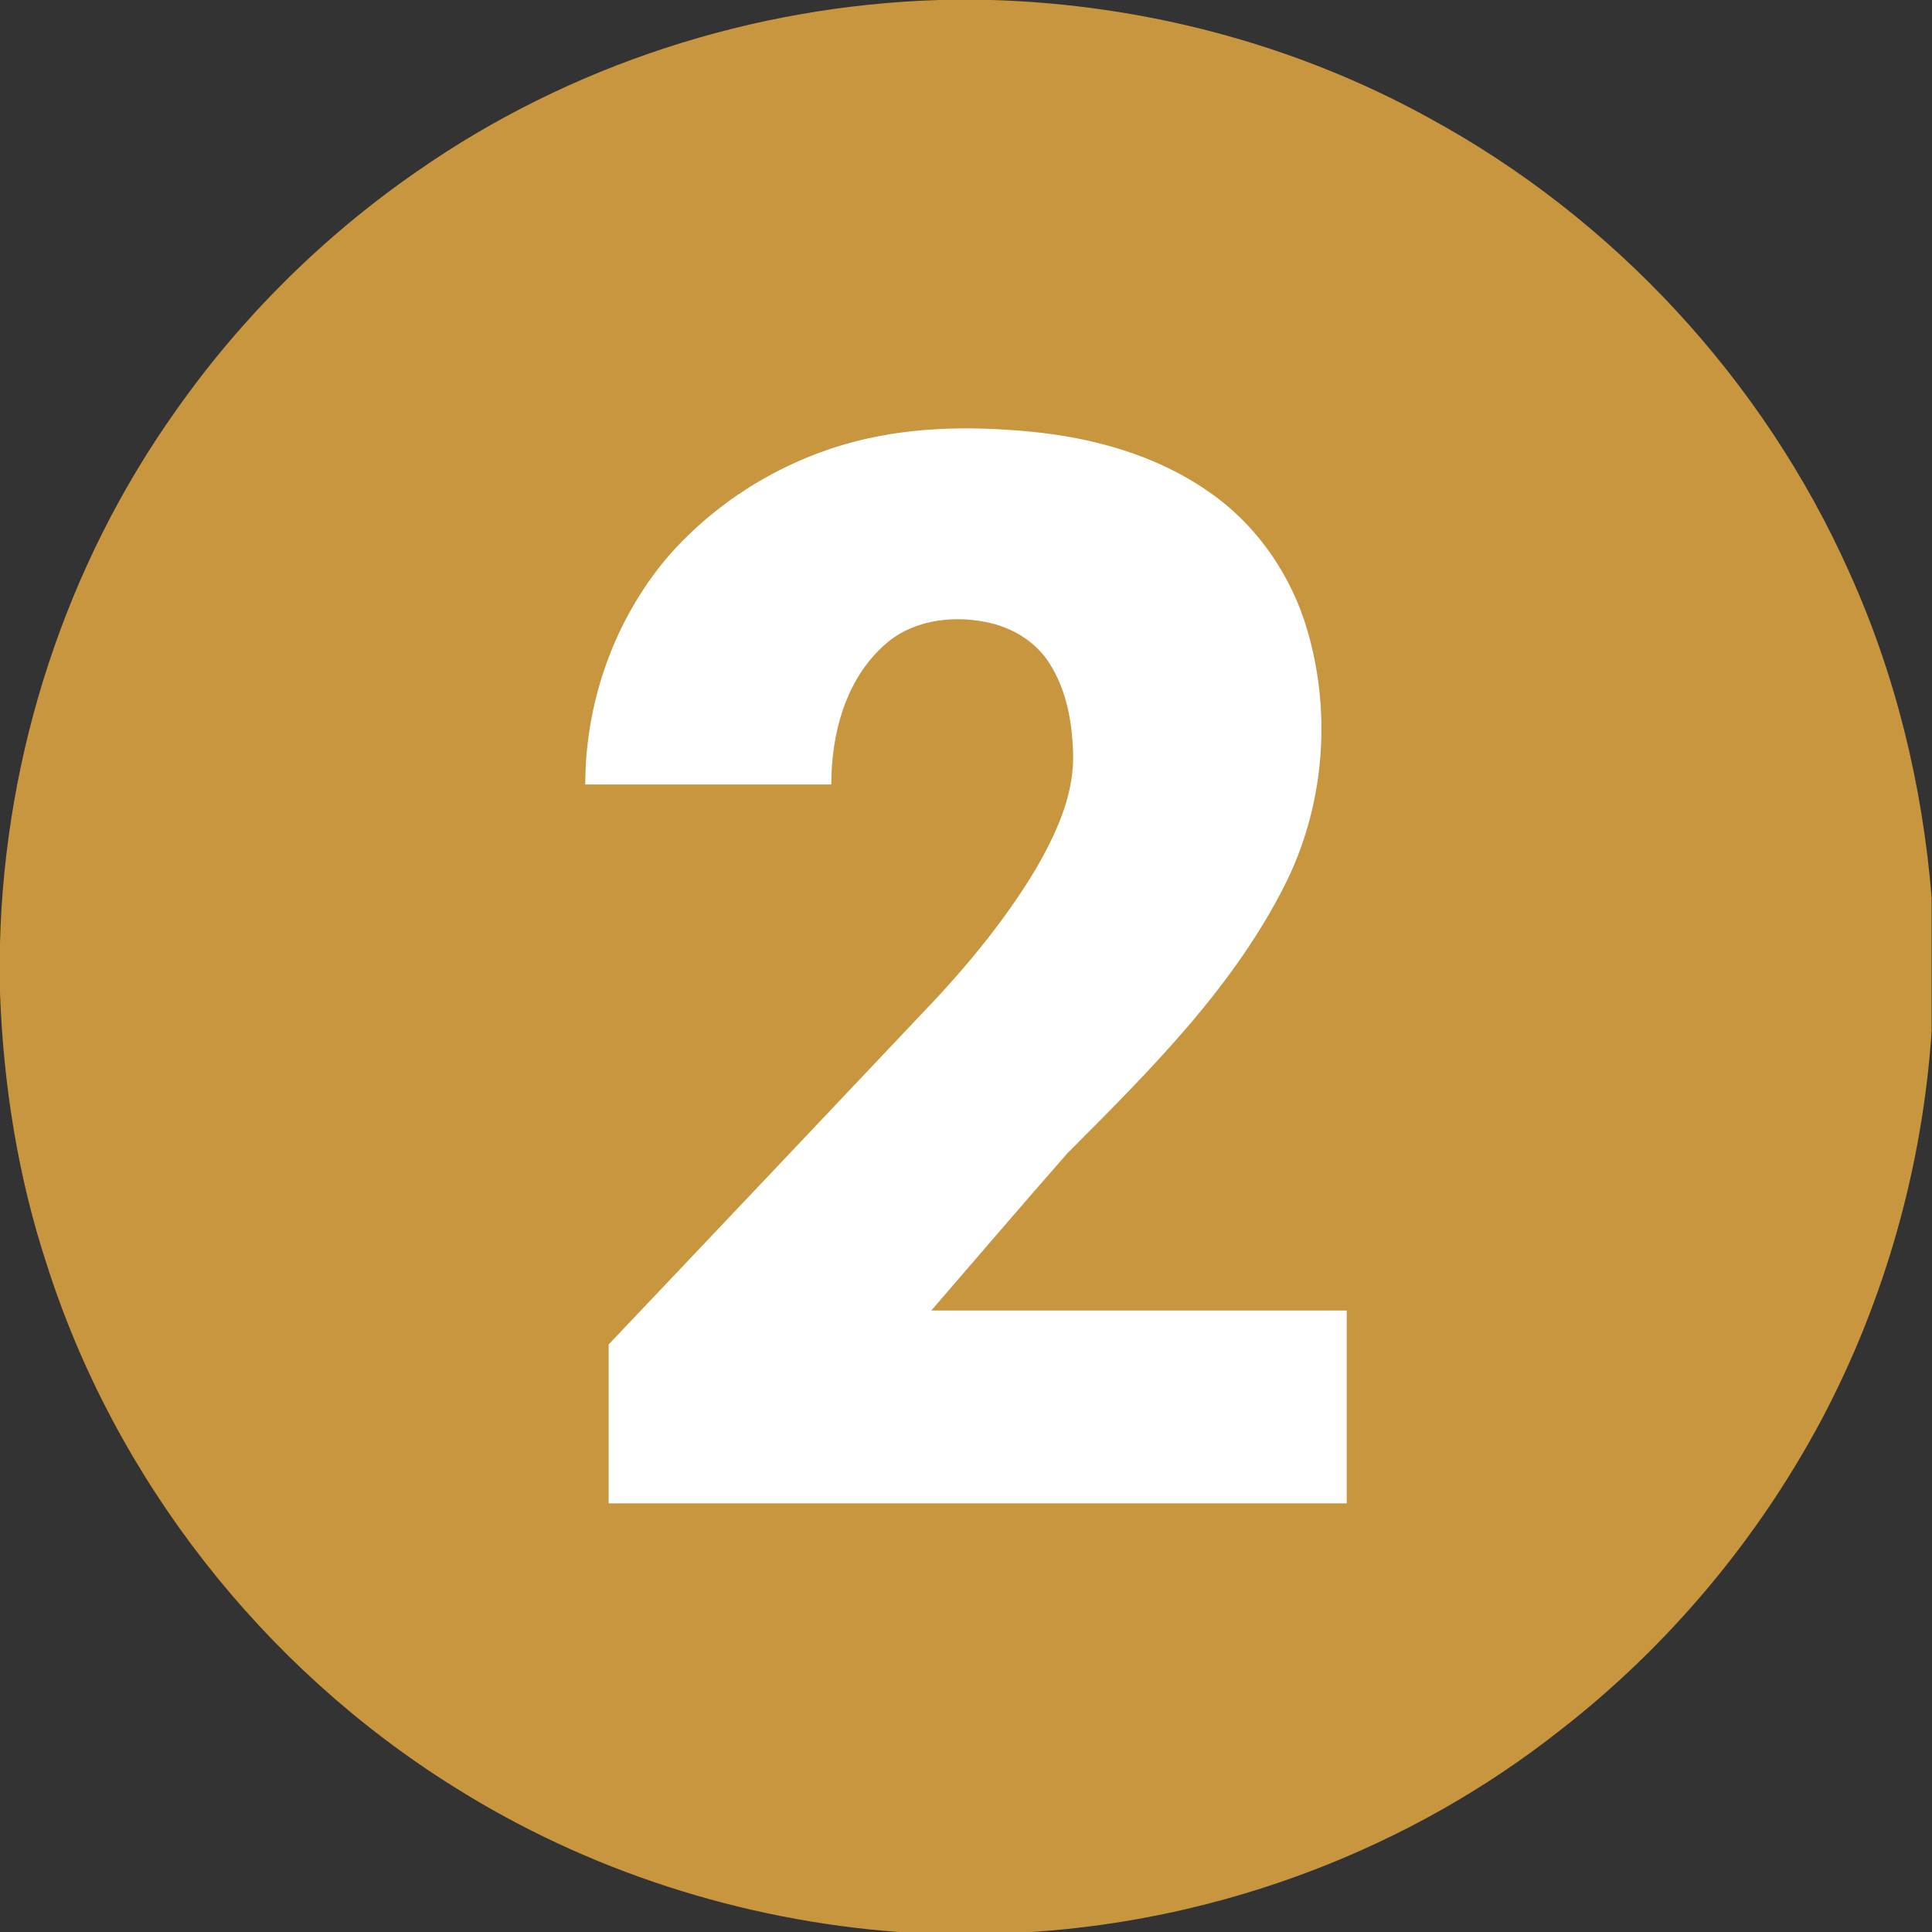 <svg xmlns="http://www.w3.org/2000/svg" xmlns:xlink="http://www.w3.org/1999/xlink" id="Layer_1" x="0px" y="0px" viewBox="0 0 512 512" style="enable-background:new 0 0 512 512;" xml:space="preserve"><rect x="0" y="0" width="512" height="512" fill="#333333" stroke="none"/><style type="text/css">	.st0{fill:#FFFFFF;stroke:#000000;stroke-miterlimit:10;}	.st1{fill:#C7963F;}</style><rect x="130.5" y="97.9" class="st0" width="251" height="316"></rect><g id="_x23_000000ff">	<path class="st1" d="M248.9,0h13.9c40.3,1.2,80.4,11.7,115.8,31.2c49,26.6,88.8,69.6,111.5,120.5c12.3,27.2,19.4,56.5,21.8,86.2  v35.4c-2.4,35.7-12.3,71-29,102.6c-17,32-40.8,60.4-69.4,82.6C373.6,490,324,508.7,273.4,512h-35.3c-41.6-3.1-82.4-16.2-117.7-38.4  c-50.8-31.7-90-81.7-108.1-138.8C4.7,311.6,0.9,287.4,0,263.1v-13.2c1.3-50.3,17.5-100.2,46.7-141.2c17.3-24.6,39-46.1,63.7-63.2  C150.9,17.2,199.7,1.5,248.9,0 M223.7,117.8c-17.8,5.2-34.2,15.5-46.5,29.5c-14.3,16.7-22.1,38.6-22.1,60.6c21.7,0,43.5,0,65.2,0  c0-13.3,3.7-27.6,13.9-36.8c7.1-6.6,17.6-8.1,26.8-6.3c6.6,1.2,13,4.8,16.8,10.5c5,7.5,6.5,16.7,6.6,25.6  c-0.1,10.6-4.7,20.4-9.9,29.4c-8.7,14.5-19.7,27.5-31.4,39.6c-27.2,28.8-54.5,57.6-81.8,86.4c0,14,0,28.1,0,42.1  c65.2,0,130.4,0,195.6,0c0-17,0-34.1,0-51.1c-36.7,0-73.4,0-110.1,0c12-13.9,23.9-27.8,36-41.6c21.9-22,44.6-44.4,58.4-72.6  c10.2-21.2,11.8-46.4,4.4-68.8c-4.6-13.7-13.6-26.1-25.6-34.2c-13.7-9.5-30.3-14.1-46.8-15.7C256.6,112.8,239.7,113.1,223.7,117.8z  "></path></g></svg>